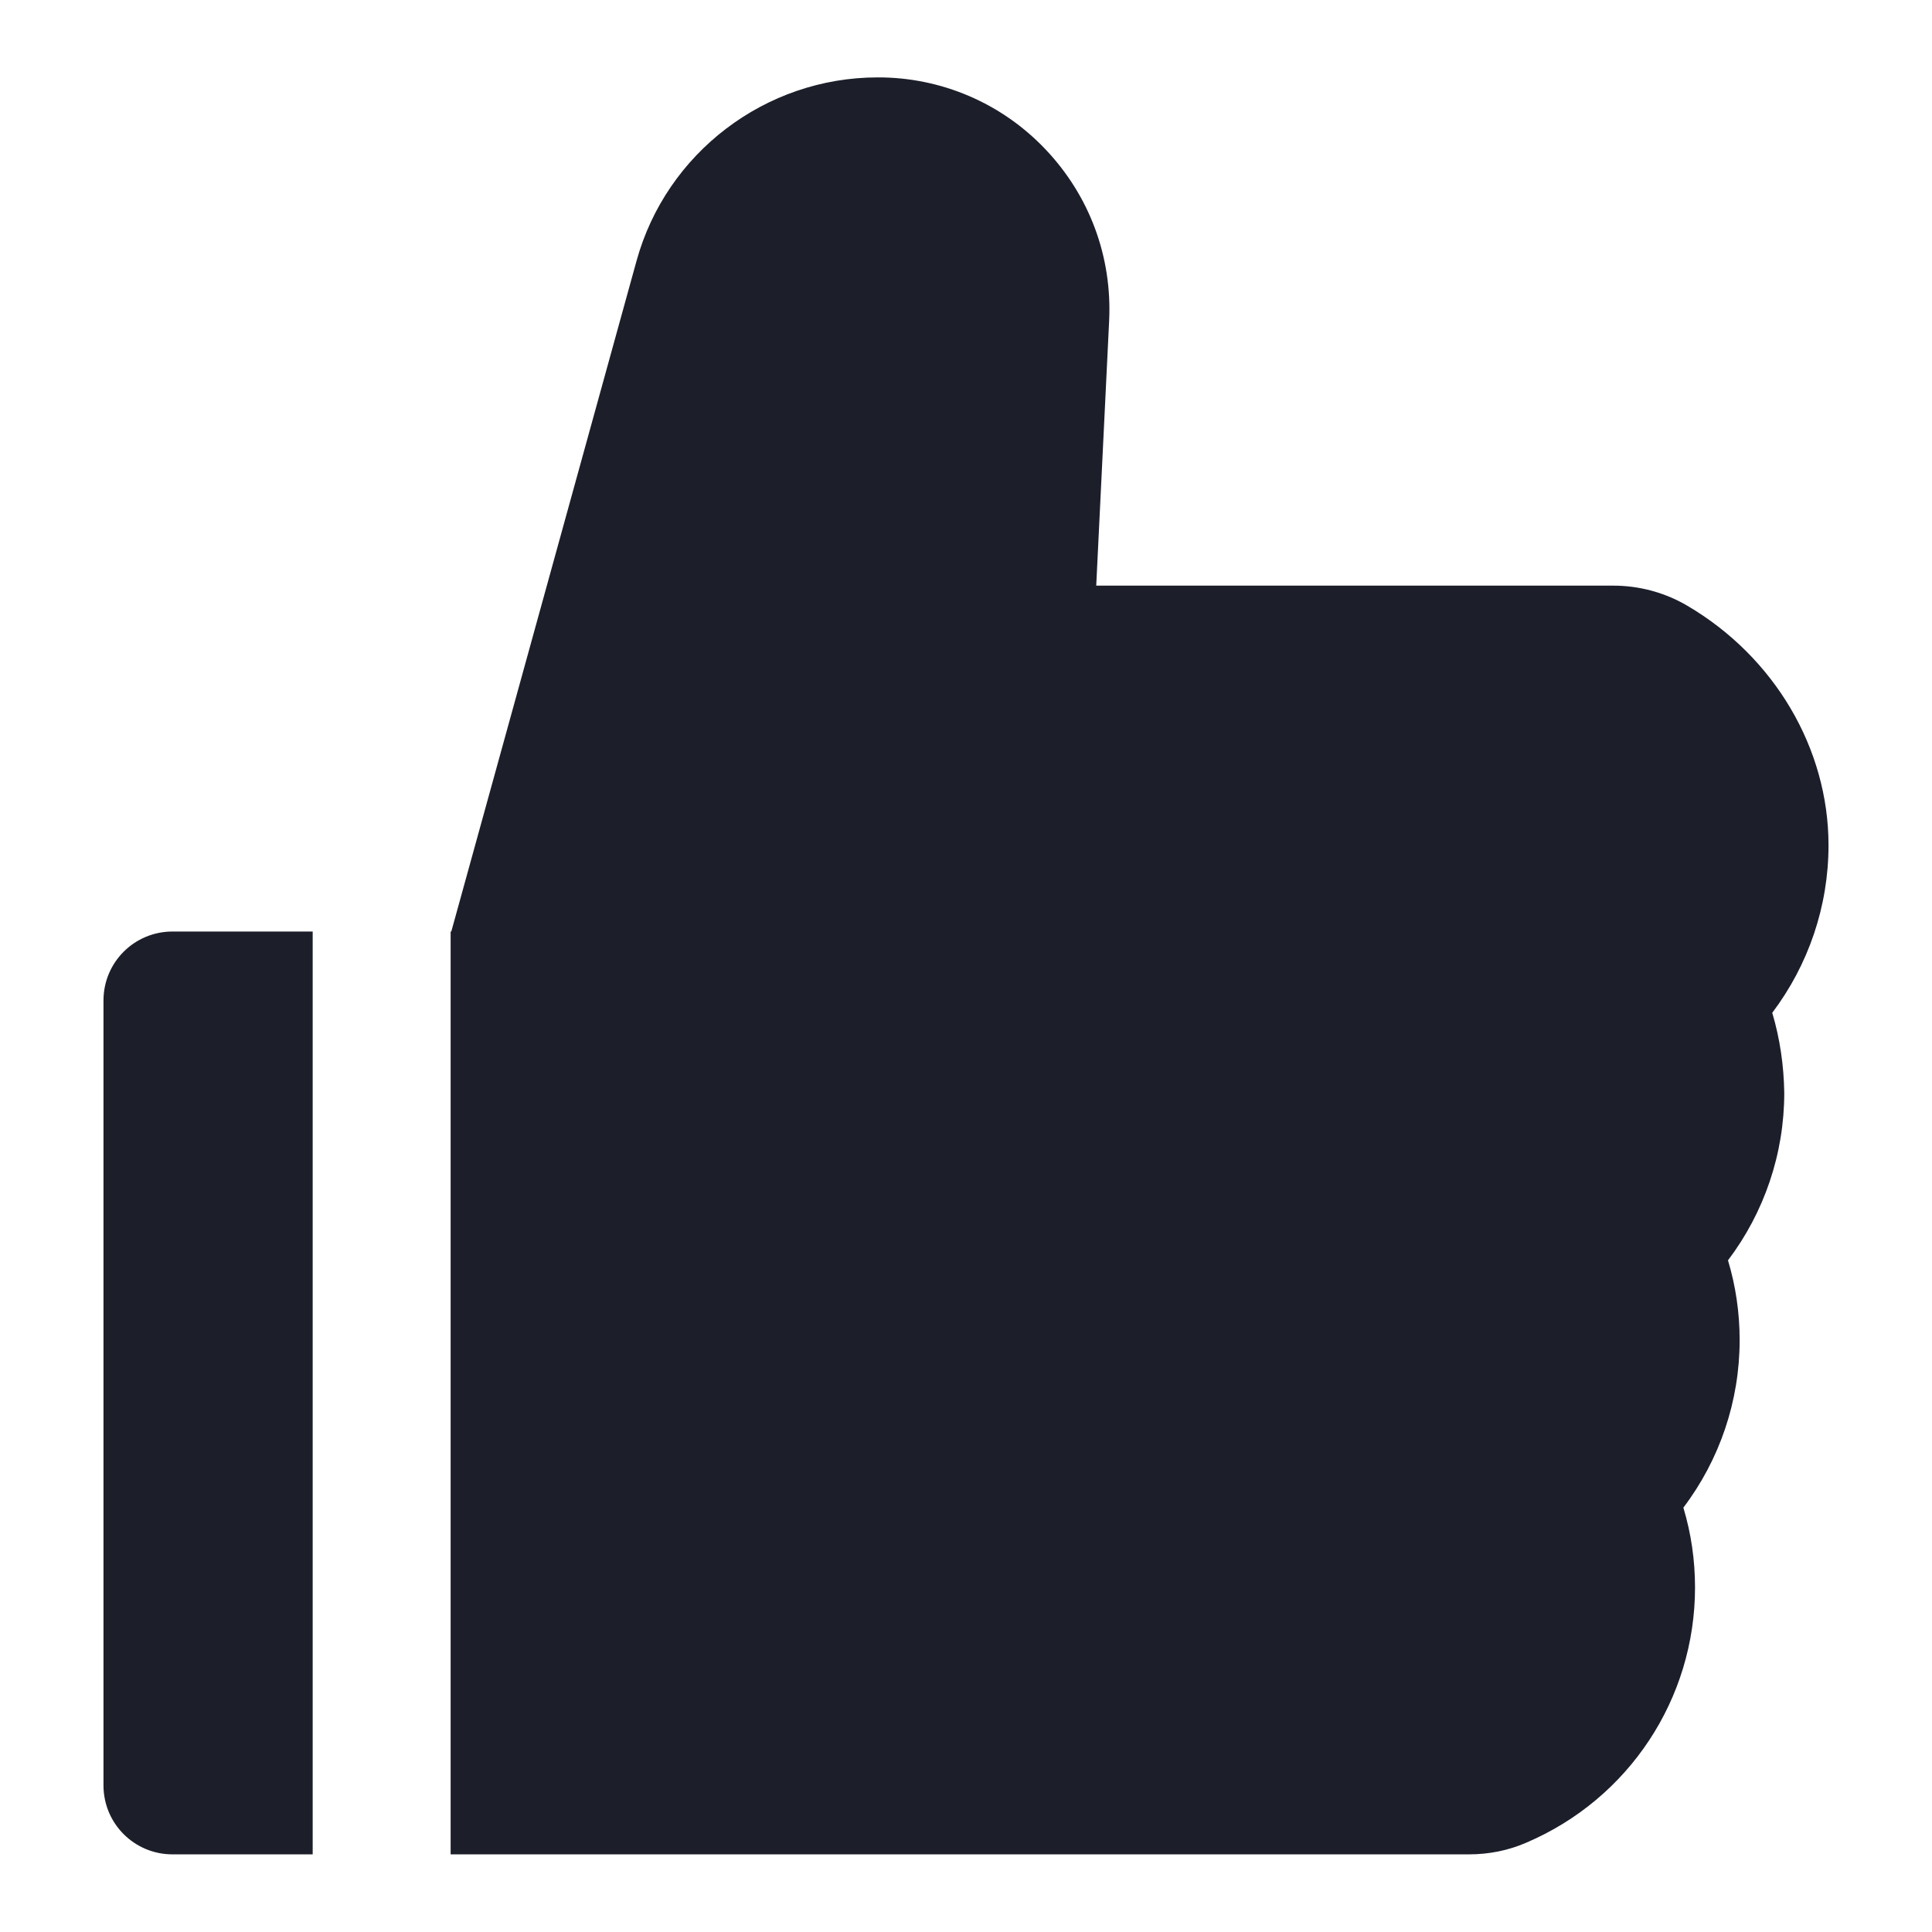 <svg width="32" height="32" viewBox="0 0 32 32" fill="none" xmlns="http://www.w3.org/2000/svg">
<path d="M29.354 16.775C29.953 15.982 30.286 15.011 30.286 14C30.286 12.396 29.389 10.879 27.946 10.032C27.575 9.814 27.152 9.7 26.721 9.7H18.157L18.371 5.311C18.421 4.25 18.046 3.243 17.318 2.475C16.96 2.097 16.529 1.795 16.05 1.59C15.572 1.385 15.056 1.28 14.536 1.282C12.678 1.282 11.036 2.532 10.543 4.321L7.475 15.429H7.464V30.714H24.332C24.661 30.714 24.982 30.65 25.279 30.521C26.979 29.796 28.075 28.136 28.075 26.293C28.075 25.843 28.011 25.4 27.882 24.971C28.482 24.179 28.814 23.207 28.814 22.196C28.814 21.746 28.75 21.304 28.621 20.875C29.221 20.082 29.553 19.111 29.553 18.1C29.546 17.65 29.482 17.204 29.354 16.775ZM1.714 16.571V29.571C1.714 30.204 2.225 30.714 2.857 30.714H5.179V15.429H2.857C2.225 15.429 1.714 15.939 1.714 16.571Z" fill="#1C1F2A"/>
</svg>
